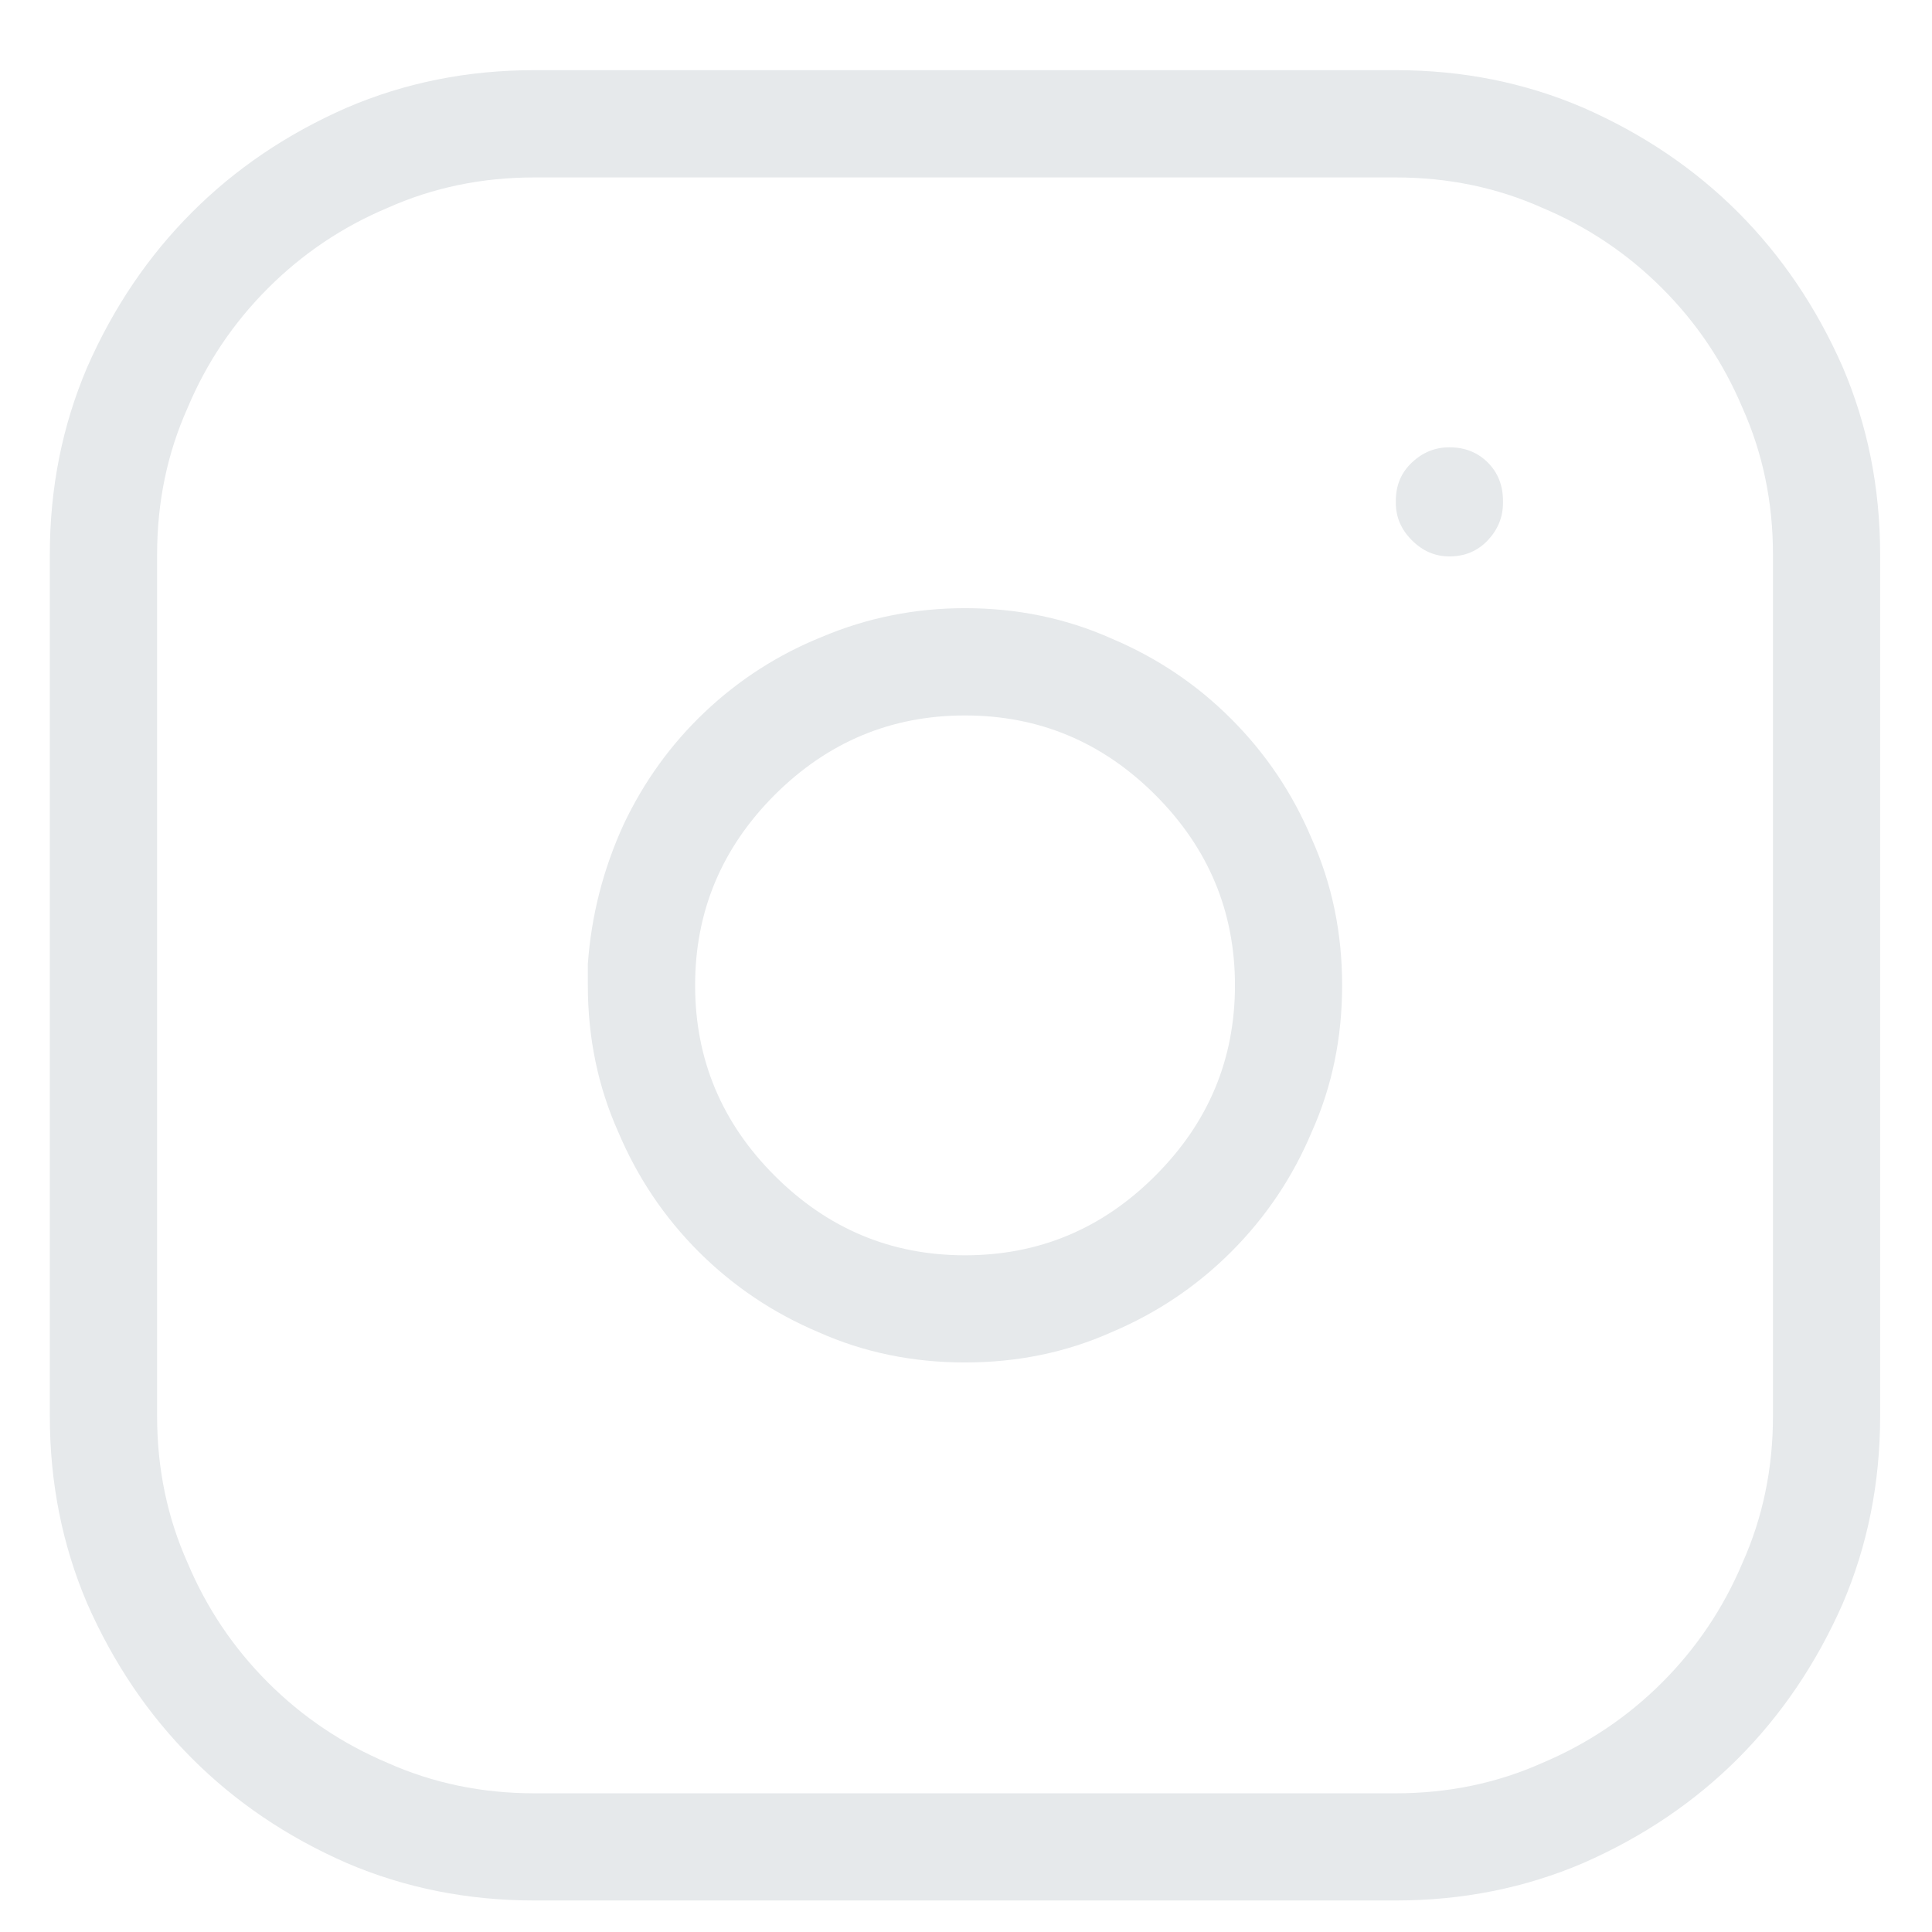 <?xml version="1.0" encoding="UTF-8"?>
<svg xmlns="http://www.w3.org/2000/svg" width="19" height="19" viewBox="0 0 19 19" fill="none">
  <path d="M13.727 0.69C14.383 0.69 14.998 0.813 15.572 1.06C16.158 1.317 16.665 1.66 17.093 2.088C17.52 2.516 17.863 3.022 18.121 3.608C18.367 4.183 18.49 4.798 18.49 5.454V13.927C18.49 14.583 18.367 15.198 18.121 15.773C17.863 16.358 17.52 16.865 17.093 17.293C16.665 17.721 16.158 18.064 15.572 18.321C14.998 18.567 14.383 18.69 13.727 18.69H5.254C4.598 18.69 3.982 18.567 3.408 18.321C2.822 18.064 2.315 17.721 1.888 17.293C1.46 16.865 1.117 16.358 0.859 15.773C0.613 15.198 0.49 14.583 0.49 13.927V5.454C0.49 4.798 0.613 4.183 0.859 3.608C1.117 3.022 1.46 2.516 1.888 2.088C2.315 1.66 2.822 1.317 3.408 1.06C3.982 0.813 4.598 0.69 5.254 0.69H13.727ZM13.727 1.745H5.254C4.738 1.745 4.258 1.845 3.812 2.044C3.367 2.231 2.975 2.495 2.635 2.835C2.295 3.175 2.031 3.567 1.844 4.013C1.645 4.458 1.545 4.938 1.545 5.454V13.927C1.545 14.442 1.645 14.923 1.844 15.368C2.031 15.813 2.295 16.206 2.635 16.546C2.975 16.886 3.367 17.149 3.812 17.337C4.258 17.536 4.738 17.636 5.254 17.636H13.727C14.242 17.636 14.723 17.536 15.168 17.337C15.613 17.149 16.006 16.886 16.346 16.546C16.686 16.206 16.949 15.813 17.137 15.368C17.336 14.923 17.436 14.442 17.436 13.927V5.454C17.436 4.938 17.336 4.458 17.137 4.013C16.949 3.567 16.686 3.175 16.346 2.835C16.006 2.495 15.613 2.231 15.168 2.044C14.723 1.845 14.242 1.745 13.727 1.745ZM9.49 5.981C10.006 5.981 10.486 6.081 10.932 6.28C11.377 6.468 11.77 6.731 12.109 7.071C12.449 7.411 12.713 7.804 12.9 8.249C13.1 8.694 13.199 9.175 13.199 9.69C13.199 10.206 13.1 10.687 12.9 11.132C12.713 11.577 12.449 11.97 12.109 12.31C11.77 12.649 11.377 12.913 10.932 13.101C10.486 13.3 10.006 13.399 9.49 13.399C8.975 13.399 8.494 13.3 8.049 13.101C7.604 12.913 7.211 12.649 6.871 12.31C6.531 11.97 6.268 11.577 6.08 11.132C5.881 10.687 5.781 10.206 5.781 9.69V9.479C5.816 8.999 5.934 8.542 6.133 8.108C6.332 7.687 6.599 7.317 6.933 7.001C7.267 6.685 7.65 6.438 8.084 6.263C8.529 6.075 8.998 5.981 9.49 5.981ZM9.49 7.036C8.764 7.036 8.14 7.297 7.618 7.818C7.097 8.34 6.836 8.964 6.836 9.69C6.836 10.417 7.097 11.041 7.618 11.562C8.14 12.084 8.764 12.345 9.49 12.345C10.217 12.345 10.841 12.084 11.362 11.562C11.884 11.041 12.145 10.417 12.145 9.69C12.145 8.964 11.884 8.34 11.362 7.818C10.841 7.297 10.217 7.036 9.49 7.036ZM14.254 4.399C14.406 4.399 14.532 4.449 14.632 4.549C14.731 4.648 14.781 4.774 14.781 4.927V4.944C14.781 5.085 14.731 5.208 14.632 5.313C14.532 5.419 14.406 5.472 14.254 5.472C14.113 5.472 13.99 5.419 13.885 5.313C13.779 5.208 13.727 5.085 13.727 4.944V4.927C13.727 4.774 13.779 4.648 13.885 4.549C13.99 4.449 14.113 4.399 14.254 4.399Z" fill="#E6E9EB"></path>
</svg>
